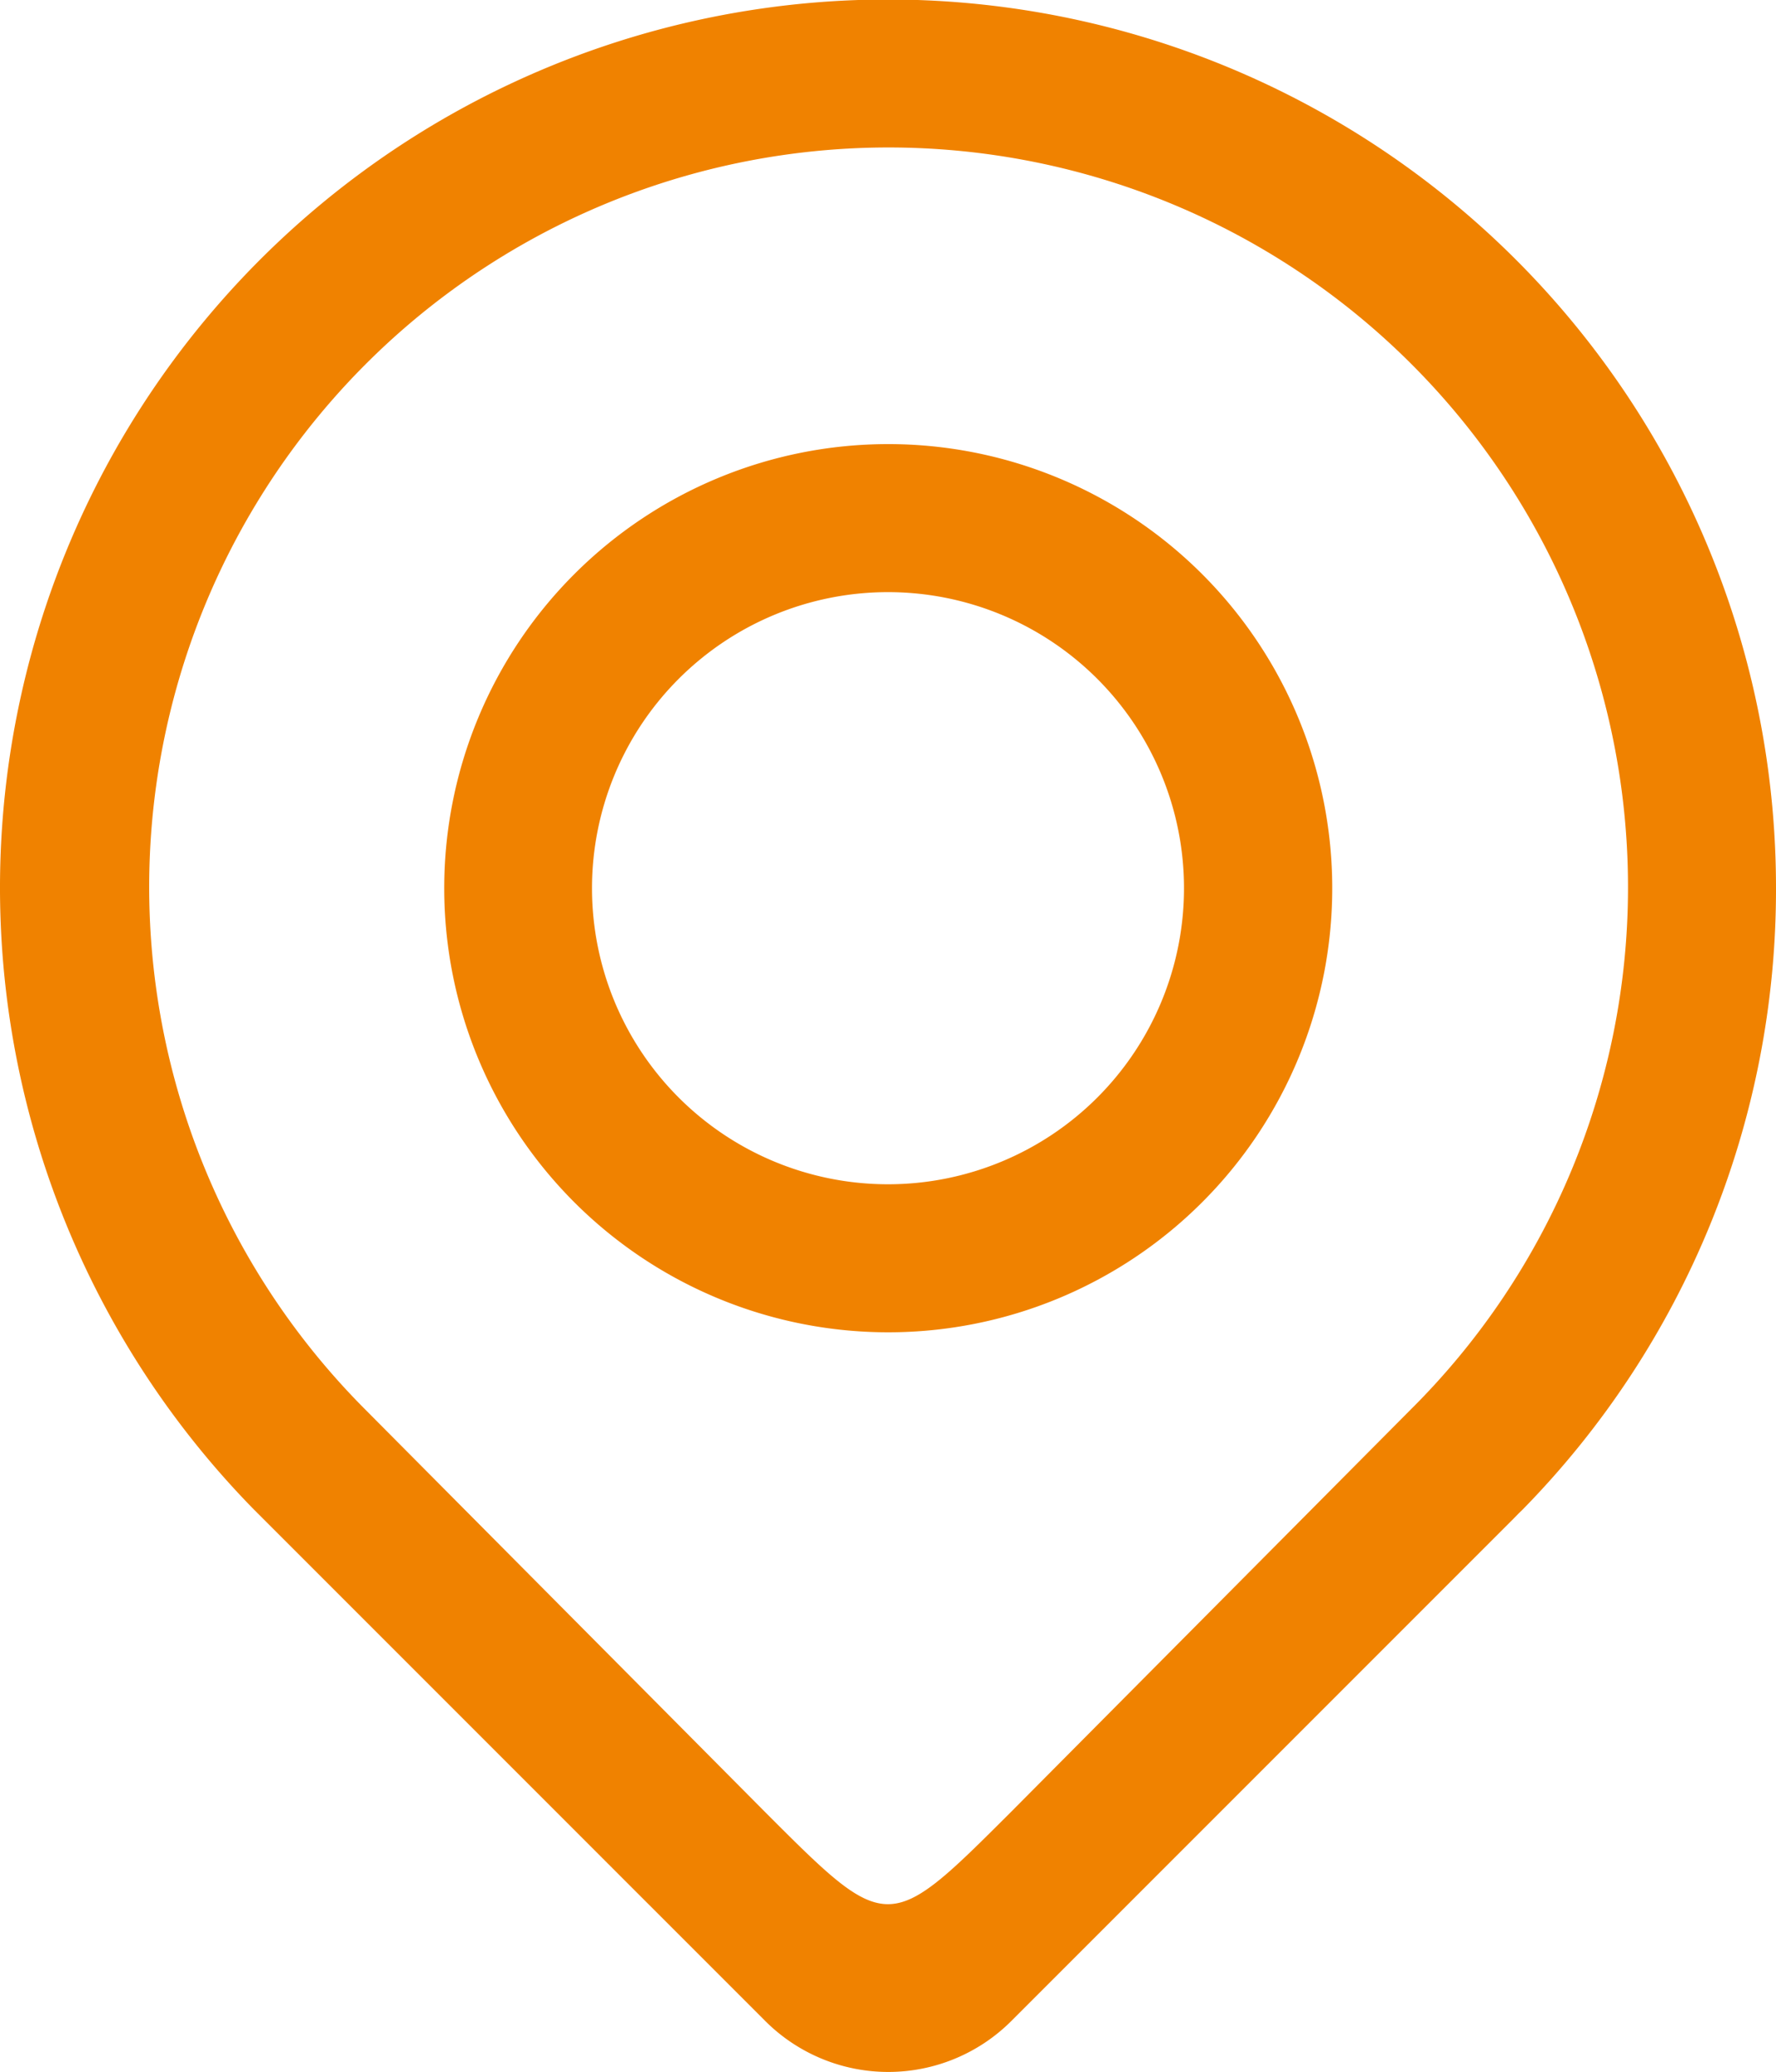 <svg xmlns="http://www.w3.org/2000/svg" viewBox="0 0 150 174.96"><defs><style>.cls-1{fill:#f08200;}</style></defs><g id="图层_2" data-name="图层 2"><g id="图层_1-2" data-name="图层 1"><path class="cls-1" d="M150,75A75,75,0,1,0,21.47,127.49h0l.3.3.46.46,42.41,42.41a14.7,14.7,0,0,0,20.77,0l42.41-42.41.45-.46.31-.3h0A74.74,74.74,0,0,0,150,75ZM85.39,153C75,163.37,75,163.4,64.61,153L30.83,119A62.45,62.45,0,1,1,137.5,75a62.12,62.12,0,0,1-18.33,44ZM75,37.5A37.5,37.5,0,1,0,112.52,75,37.5,37.5,0,0,0,75,37.5ZM75,100a25,25,0,1,1,25-25A25,25,0,0,1,75,100Z"/></g></g></svg>
